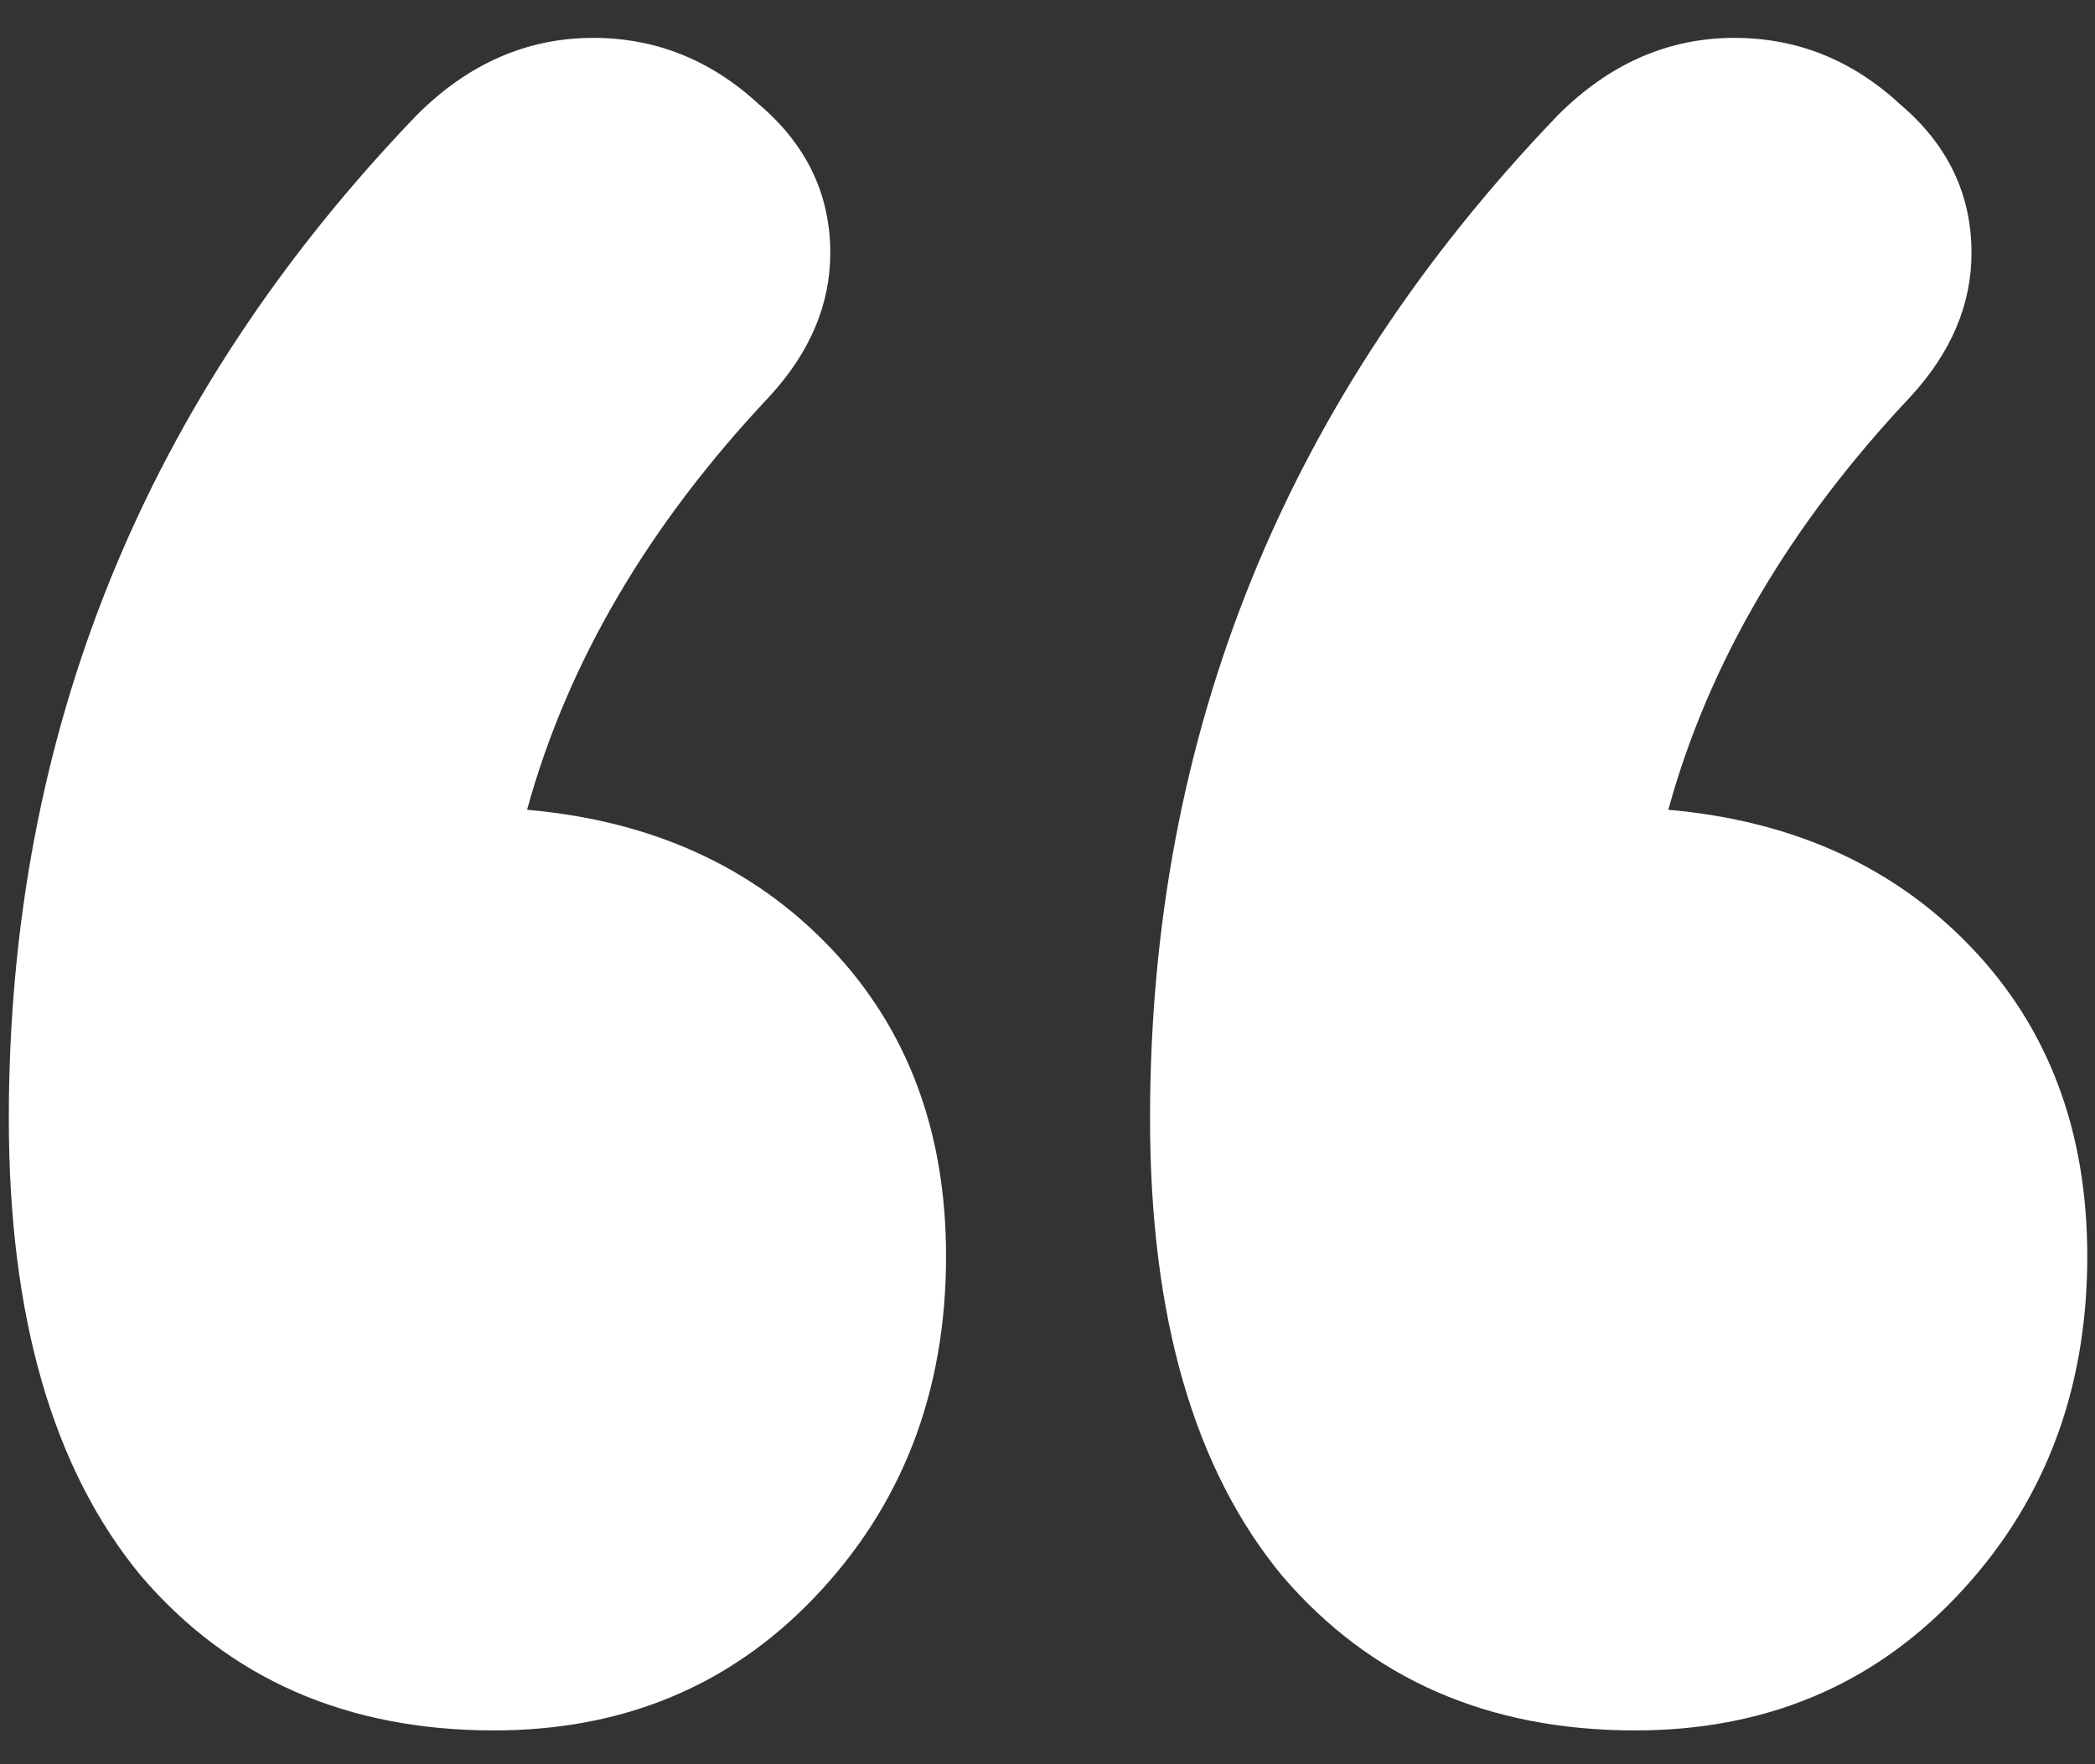 <svg width="38" height="32" viewBox="0 0 38 32" fill="none" xmlns="http://www.w3.org/2000/svg">
<rect x="0" y="0" width="38" height="32" fill="#333333" stroke="none"/>
<path d="M9.56 14.688C11.827 14.887 13.66 15.721 15.06 17.188C16.46 18.654 17.16 20.521 17.16 22.788C17.16 25.254 16.36 27.321 14.76 28.988C13.227 30.587 11.293 31.387 8.96 31.387C6.293 31.387 4.16 30.454 2.56 28.587C0.96 26.654 0.16 23.887 0.16 20.288C0.16 13.287 2.627 7.221 7.56 2.087C8.493 1.154 9.56 0.687 10.76 0.687C11.893 0.687 12.893 1.087 13.76 1.887C14.627 2.621 15.06 3.521 15.06 4.588C15.06 5.521 14.694 6.388 13.96 7.188C11.76 9.521 10.293 12.021 9.56 14.688ZM30.26 14.688C32.527 14.887 34.36 15.721 35.76 17.188C37.16 18.654 37.86 20.521 37.86 22.788C37.86 25.254 37.06 27.321 35.46 28.988C33.927 30.587 31.994 31.387 29.66 31.387C26.994 31.387 24.86 30.454 23.26 28.587C21.66 26.654 20.86 23.887 20.86 20.288C20.86 13.287 23.327 7.221 28.26 2.087C29.194 1.154 30.26 0.687 31.46 0.687C32.593 0.687 33.593 1.087 34.46 1.887C35.327 2.621 35.76 3.521 35.76 4.588C35.76 5.521 35.394 6.388 34.66 7.188C32.46 9.521 30.994 12.021 30.26 14.688Z" fill="white"/>
</svg>
